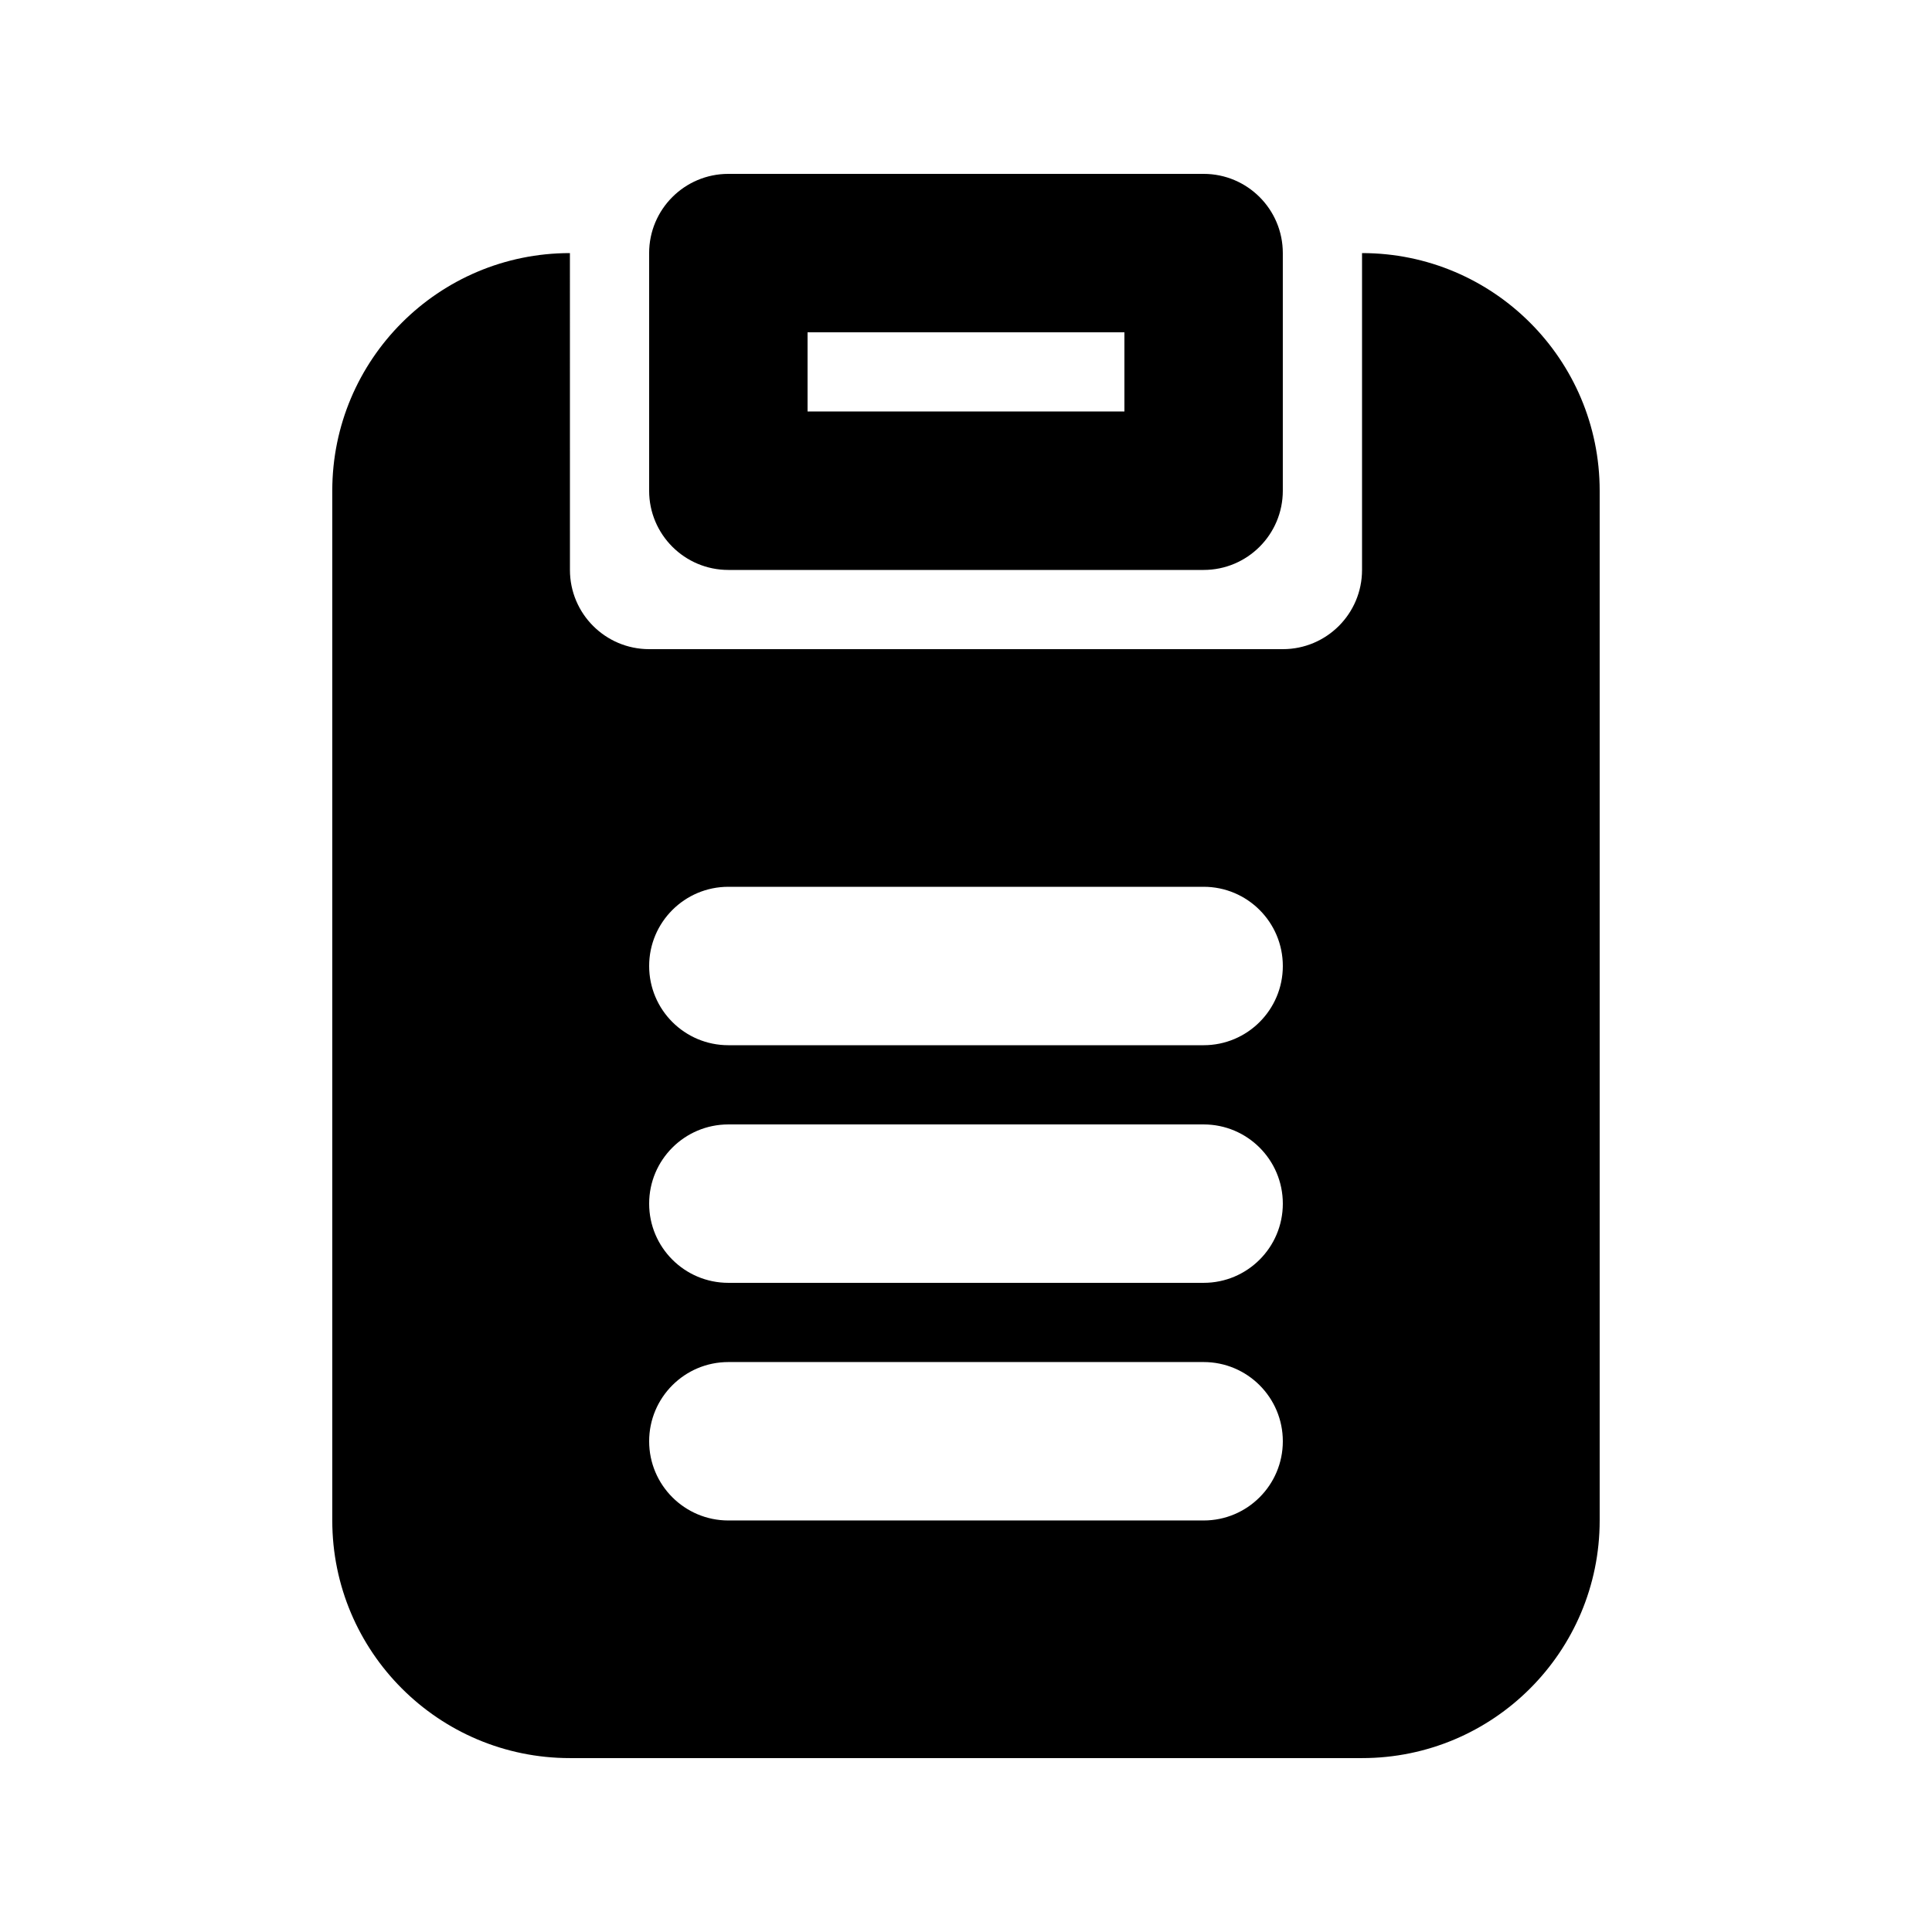 <?xml version="1.0" encoding="UTF-8"?>
<!-- Uploaded to: ICON Repo, www.svgrepo.com, Generator: ICON Repo Mixer Tools -->
<svg fill="#000000" width="800px" height="800px" version="1.1" viewBox="144 144 512 512" xmlns="http://www.w3.org/2000/svg">
 <g fill-rule="evenodd">
  <path d="m337.02 295.04c-11.594 0-20.992-9.398-20.992-20.992v-62.977c0-11.594 9.398-20.992 20.992-20.992h125.95c11.594 0 20.988 9.398 20.988 20.992v62.977c0 11.594-9.395 20.992-20.988 20.992zm20.992-62.977v20.992h83.969v-20.992z"/>
  <path d="m295.04 295.04c0 11.594 9.398 20.992 20.992 20.992h167.93c11.598 0 20.992-9.398 20.992-20.992v-83.969c34.785 0 62.977 28.195 62.977 62.977v272.89c0 34.785-28.191 62.977-62.977 62.977h-209.92c-34.781 0-62.977-28.191-62.977-62.977v-272.89c0-34.781 28.195-62.977 62.977-62.977zm41.984 83.969c-11.594 0-20.992 9.398-20.992 20.992s9.398 20.992 20.992 20.992h125.95c11.594 0 20.988-9.398 20.988-20.992s-9.395-20.992-20.988-20.992zm-20.992 83.969c0-11.598 9.398-20.992 20.992-20.992h125.95c11.594 0 20.988 9.395 20.988 20.992 0 11.594-9.395 20.988-20.988 20.988h-125.95c-11.594 0-20.992-9.395-20.992-20.988zm20.992 41.98c-11.594 0-20.992 9.398-20.992 20.992s9.398 20.992 20.992 20.992h125.95c11.594 0 20.988-9.398 20.988-20.992s-9.395-20.992-20.988-20.992z"/>
 </g>
</svg>
